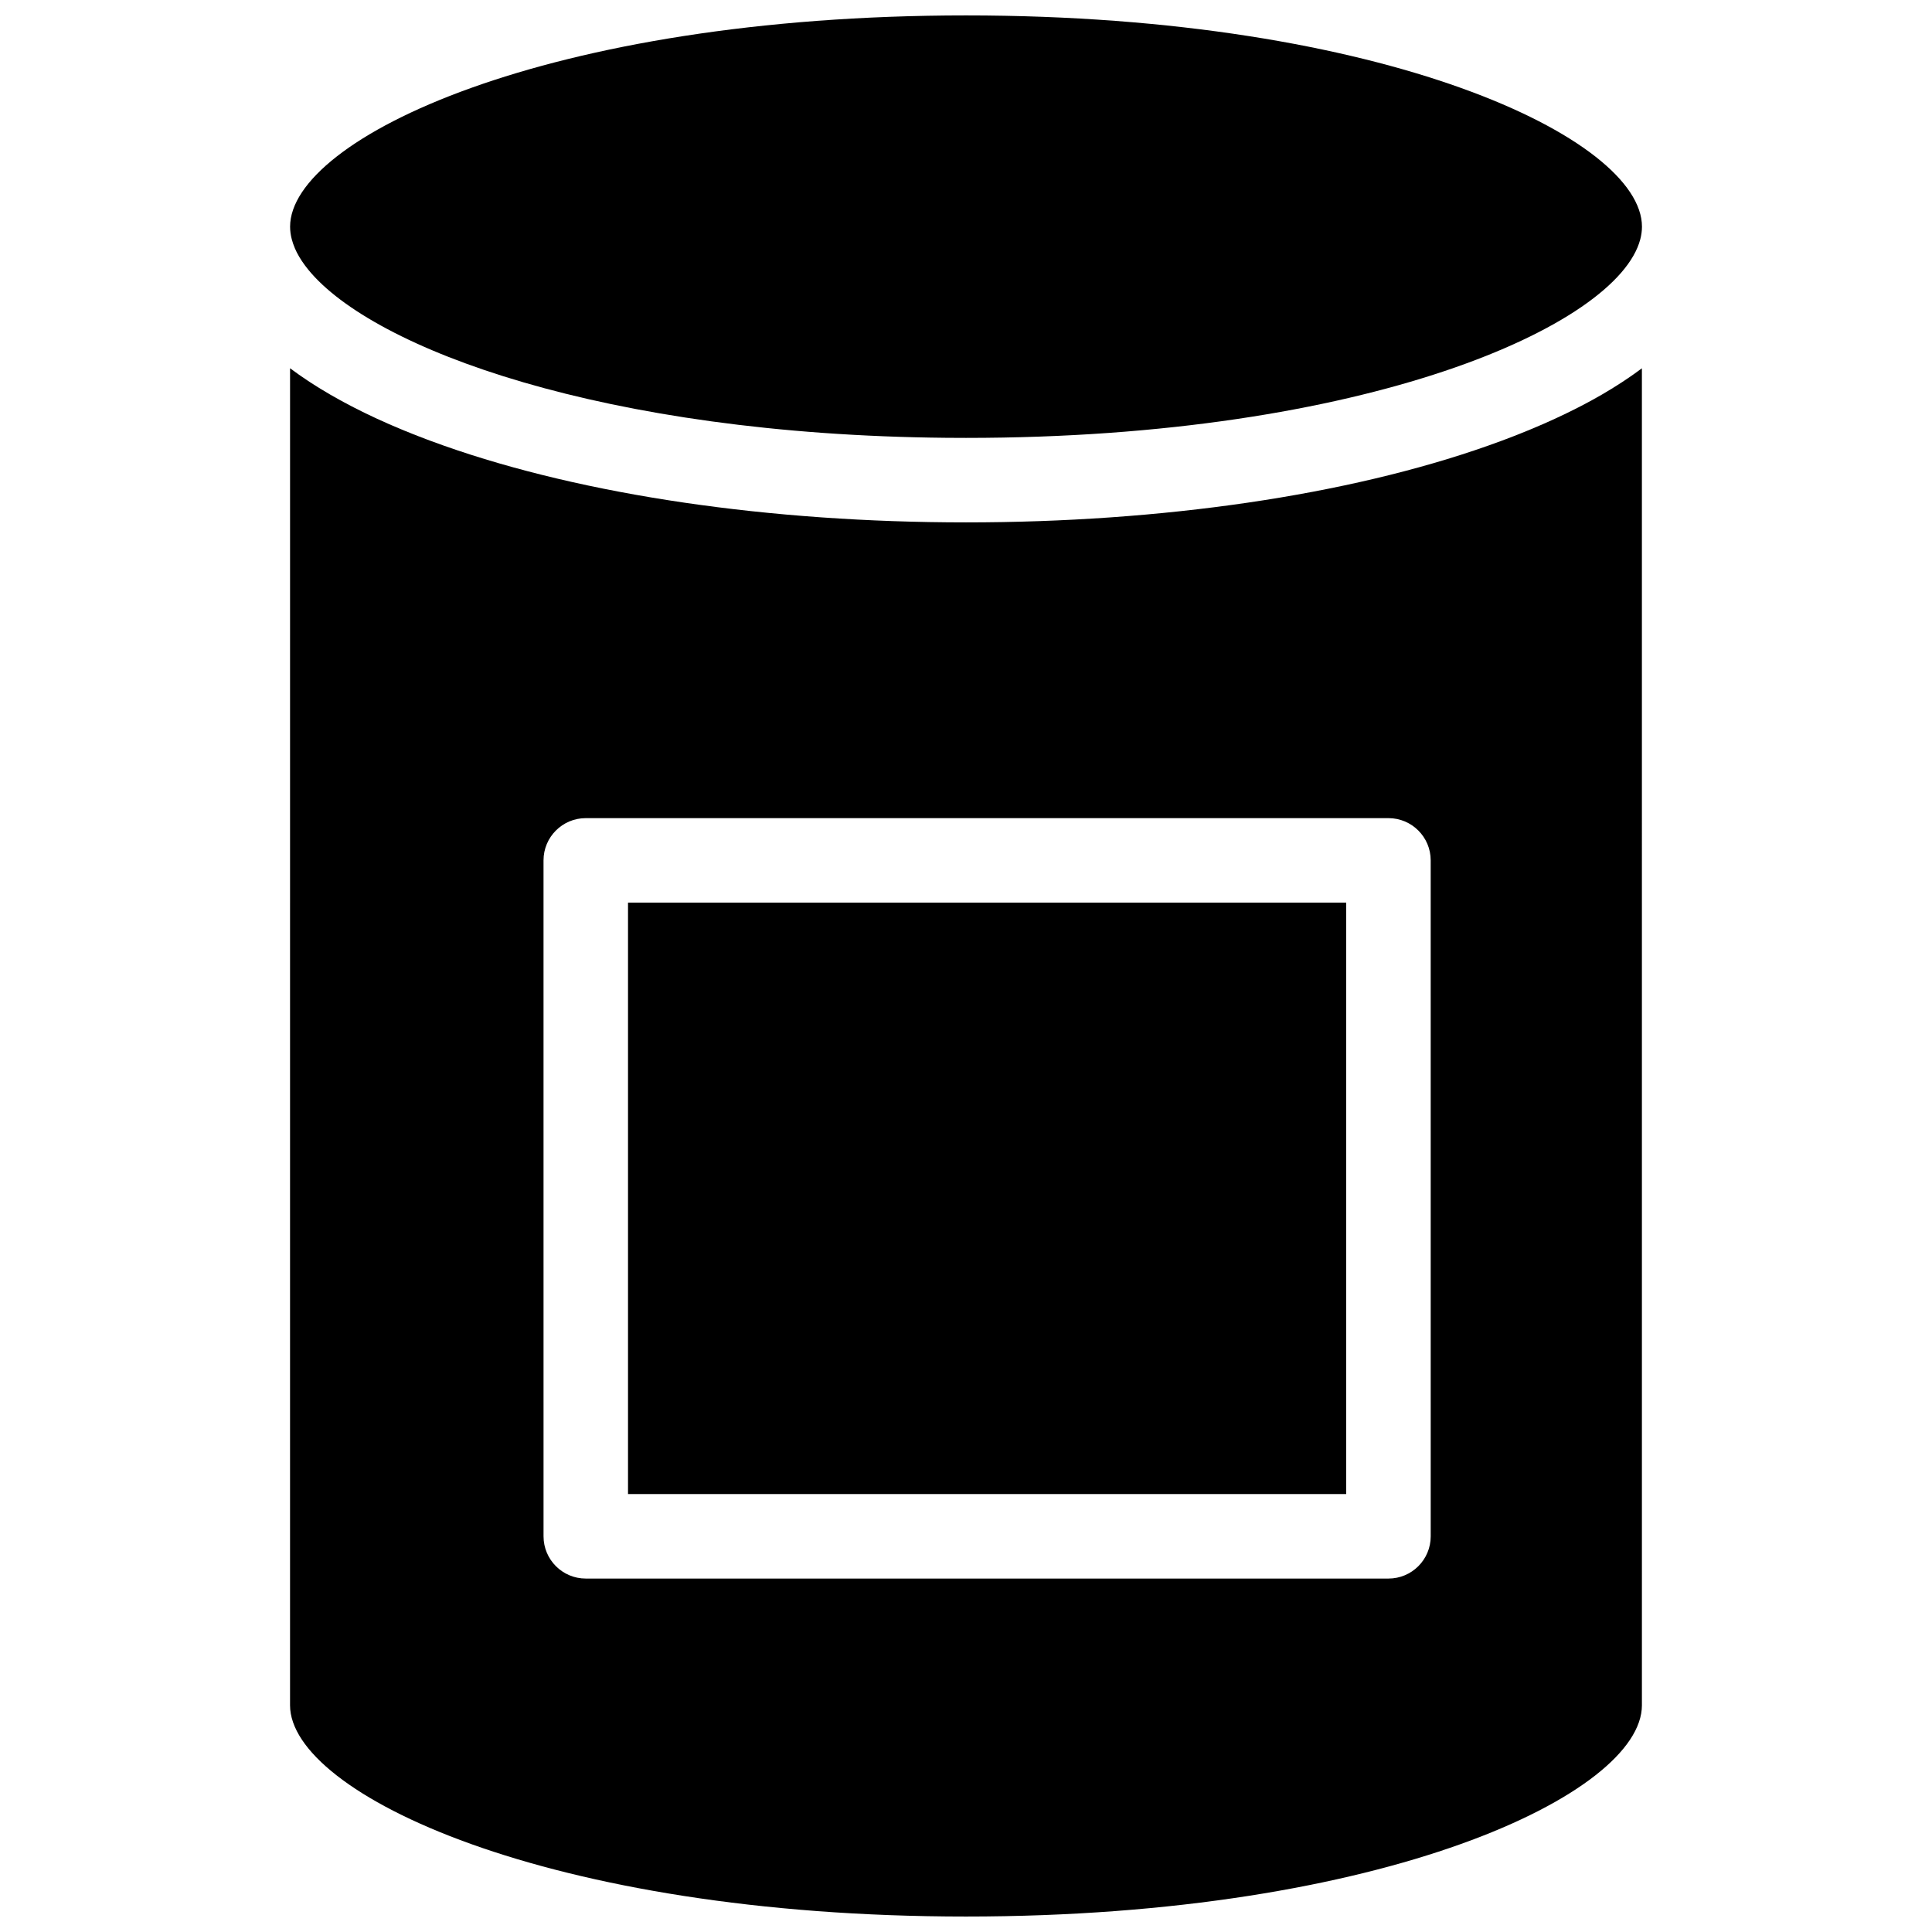 <?xml version="1.0" encoding="UTF-8"?>
<!-- Uploaded to: SVG Find, www.svgrepo.com, Generator: SVG Find Mixer Tools -->
<svg width="800px" height="800px" version="1.1" viewBox="144 144 512 512" xmlns="http://www.w3.org/2000/svg">
 <defs>
  <clipPath id="b">
   <path d="m220 241h360v410.9h-360z"/>
  </clipPath>
  <clipPath id="a">
   <path d="m220 148.09h360v112.91h-360z"/>
  </clipPath>
 </defs>
 <g clip-path="url(#b)">
  <path d="m578.4 242.13c-0.531 0.391-1.066 0.777-1.617 1.164-0.273 0.191-0.551 0.383-0.828 0.574-0.504 0.348-1.012 0.691-1.531 1.035-0.289 0.191-0.578 0.383-0.875 0.574-0.555 0.359-1.121 0.715-1.691 1.074-0.258 0.16-0.512 0.324-0.773 0.484-0.836 0.512-1.688 1.023-2.555 1.527-0.016 0.008-0.031 0.02-0.047 0.027-0.855 0.496-1.73 0.984-2.617 1.473-0.285 0.156-0.574 0.309-0.863 0.465-0.633 0.344-1.273 0.684-1.922 1.02-0.34 0.176-0.676 0.352-1.02 0.523-0.637 0.324-1.277 0.645-1.926 0.965-0.336 0.164-0.672 0.332-1.012 0.496-0.754 0.363-1.52 0.727-2.289 1.086-0.238 0.109-0.469 0.223-0.707 0.332-1.012 0.469-2.043 0.93-3.09 1.387-0.258 0.113-0.52 0.223-0.777 0.332-0.801 0.348-1.605 0.691-2.422 1.031-0.383 0.16-0.77 0.316-1.156 0.477-0.723 0.297-1.449 0.59-2.188 0.883-0.406 0.16-0.816 0.324-1.227 0.484-0.773 0.301-1.559 0.598-2.344 0.895-0.367 0.141-0.73 0.277-1.102 0.414-1.156 0.43-2.324 0.852-3.516 1.273-37.113 13.102-86.23 20.312-138.3 20.312s-101.2-7.215-138.31-20.312c-1.191-0.418-2.359-0.844-3.516-1.273-0.367-0.137-0.73-0.277-1.094-0.41-0.793-0.301-1.578-0.598-2.356-0.902-0.406-0.16-0.812-0.316-1.215-0.477-0.742-0.293-1.473-0.59-2.199-0.887-0.383-0.156-0.766-0.312-1.145-0.473-0.824-0.344-1.633-0.688-2.438-1.035-0.254-0.109-0.512-0.219-0.762-0.328-1.047-0.461-2.082-0.922-3.094-1.391-0.234-0.109-0.461-0.219-0.695-0.328-0.777-0.363-1.547-0.727-2.305-1.094-0.34-0.164-0.672-0.332-1.008-0.496-0.648-0.32-1.293-0.645-1.926-0.969-0.344-0.176-0.684-0.352-1.02-0.527-0.648-0.336-1.285-0.676-1.918-1.02-0.289-0.156-0.582-0.309-0.867-0.469-0.879-0.484-1.746-0.969-2.59-1.457-0.023-0.016-0.051-0.027-0.074-0.043-0.867-0.504-1.715-1.012-2.551-1.523-0.262-0.16-0.52-0.324-0.777-0.484-0.57-0.355-1.133-0.711-1.688-1.07-0.293-0.191-0.586-0.383-0.875-0.574-0.52-0.344-1.027-0.688-1.531-1.035-0.277-0.191-0.555-0.379-0.828-0.57-0.555-0.387-1.094-0.777-1.625-1.172-0.199-0.145-0.402-0.293-0.602-0.438-0.039-0.031-0.082-0.059-0.125-0.09l-0.004 354.33c0 23.375 68.148 55.98 179.13 55.98s179.13-32.605 179.13-55.98l-0.004-354.32c-0.039 0.027-0.082 0.059-0.121 0.09-0.195 0.145-0.406 0.293-0.609 0.441zm-55.246 309.01c0 6.184-5.012 11.195-11.195 11.195h-212.72c-6.184 0-11.195-5.012-11.195-11.195l-0.004-179.13c0-6.184 5.012-11.195 11.195-11.195h212.72c6.184 0 11.195 5.012 11.195 11.195z"/>
 </g>
 <path d="m310.43 383.2h190.33v156.74h-190.33z"/>
 <g clip-path="url(#a)">
  <path d="m222.1 209.7c0.164 0.383 0.344 0.77 0.539 1.156 0.391 0.773 0.848 1.551 1.371 2.332 0.52 0.781 1.105 1.57 1.75 2.356 17.125 20.898 78.273 43.648 169.07 44.48 1.715 0.016 3.438 0.023 5.172 0.023 105.78 0 172.65-29.621 178.69-52.637 0.293-1.129 0.445-2.246 0.445-3.344 0-23.375-68.148-55.98-179.13-55.98s-179.13 32.605-179.13 55.98c0 1.098 0.148 2.211 0.445 3.344 0.199 0.762 0.461 1.523 0.789 2.289z"/>
 </g>
</svg>